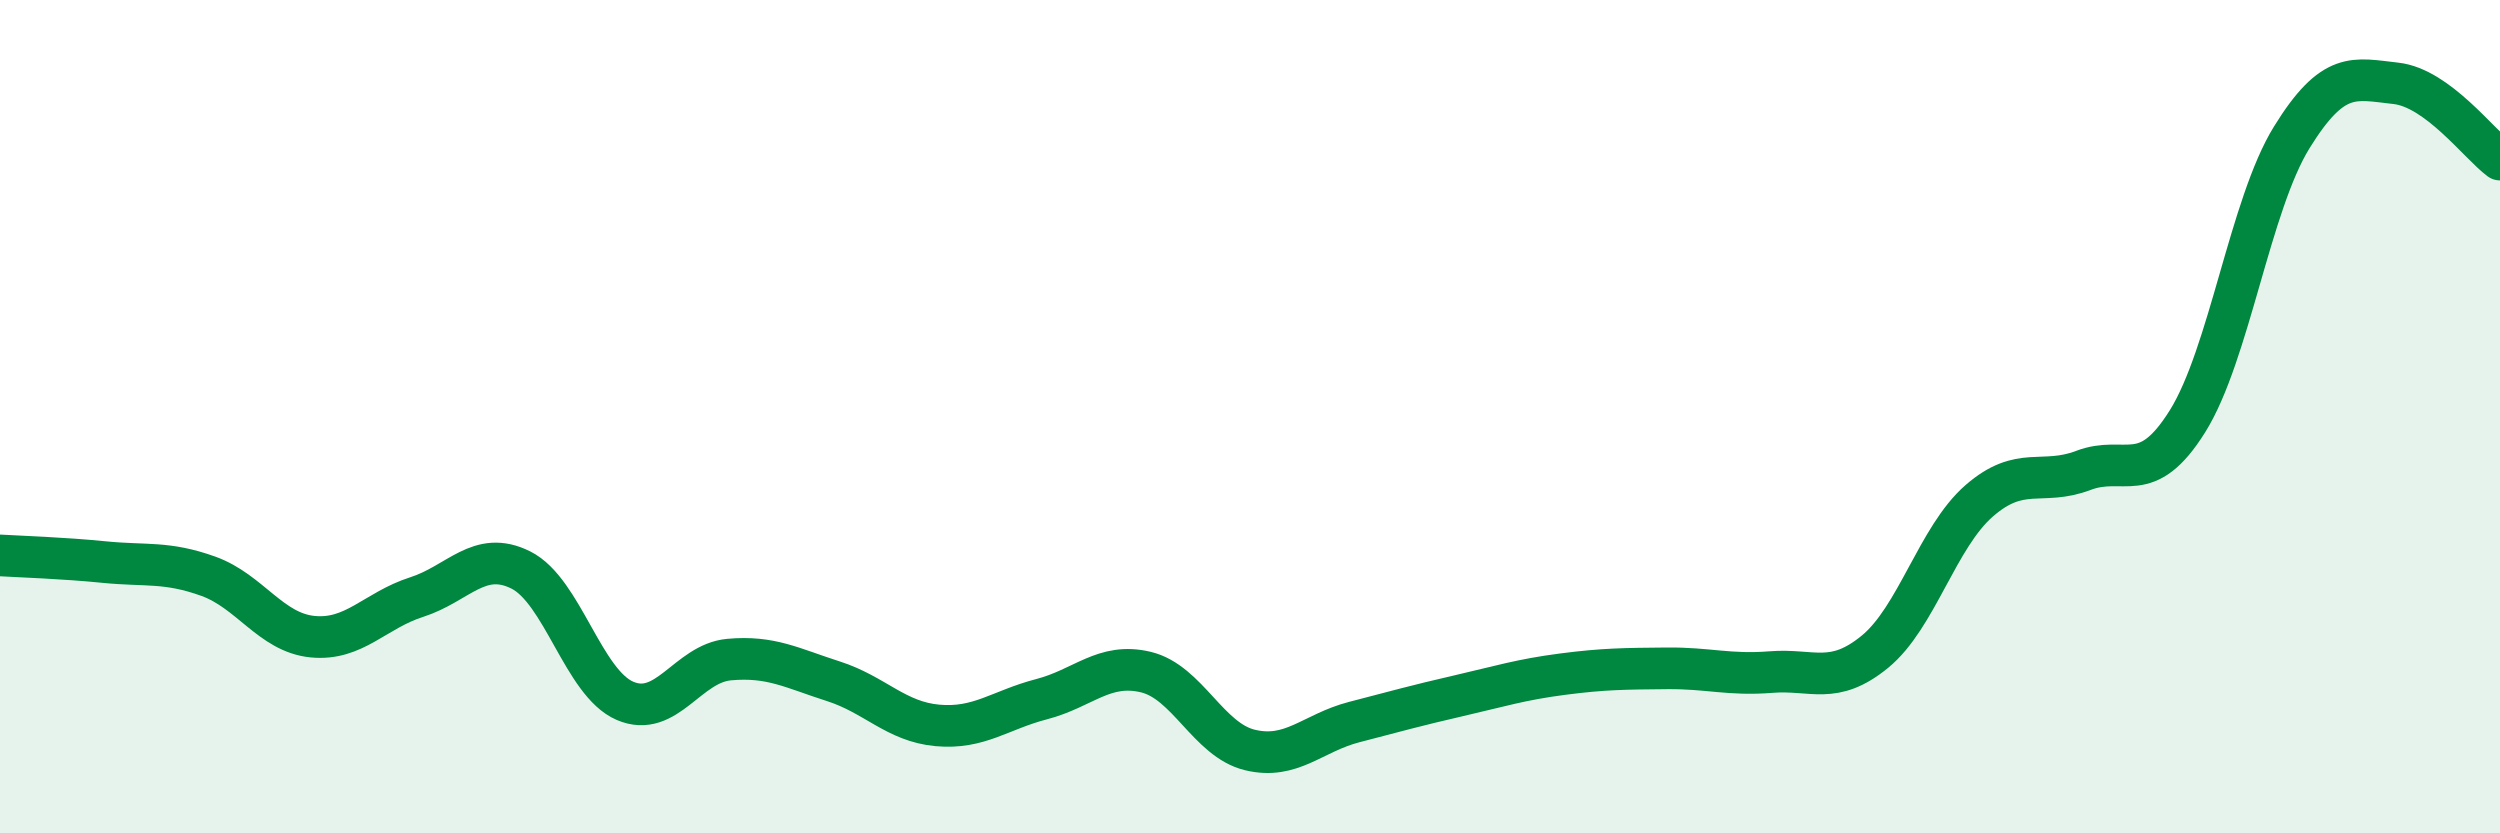 
    <svg width="60" height="20" viewBox="0 0 60 20" xmlns="http://www.w3.org/2000/svg">
      <path
        d="M 0,13.33 C 0.5,13.36 1.5,13.39 2.5,13.49 C 3.5,13.59 4,13.47 5,13.83 C 6,14.19 6.5,15.18 7.5,15.28 C 8.5,15.38 9,14.65 10,14.33 C 11,14.01 11.5,13.18 12.5,13.68 C 13.5,14.18 14,16.39 15,16.82 C 16,17.25 16.5,15.92 17.5,15.83 C 18.5,15.74 19,16.03 20,16.35 C 21,16.67 21.5,17.32 22.5,17.41 C 23.5,17.5 24,17.04 25,16.78 C 26,16.52 26.5,15.89 27.5,16.13 C 28.5,16.37 29,17.76 30,18 C 31,18.24 31.5,17.59 32.5,17.33 C 33.5,17.07 34,16.93 35,16.7 C 36,16.47 36.5,16.31 37.5,16.18 C 38.5,16.05 39,16.05 40,16.04 C 41,16.03 41.5,16.21 42.5,16.13 C 43.5,16.05 44,16.46 45,15.64 C 46,14.82 46.5,12.89 47.5,12.02 C 48.5,11.15 49,11.67 50,11.29 C 51,10.91 51.5,11.71 52.5,10.11 C 53.5,8.51 54,4.92 55,3.3 C 56,1.68 56.5,1.89 57.5,2 C 58.5,2.11 59.5,3.46 60,3.83L60 20L0 20Z"
        fill="#008740"
        opacity="0.1"
        stroke-linecap="round"
        stroke-linejoin="round"
      />
      <path
        d="M 0,13.33 C 0.5,13.36 1.5,13.39 2.5,13.49 C 3.5,13.59 4,13.47 5,13.83 C 6,14.19 6.5,15.18 7.5,15.28 C 8.5,15.38 9,14.65 10,14.33 C 11,14.01 11.5,13.18 12.5,13.68 C 13.5,14.18 14,16.39 15,16.82 C 16,17.25 16.5,15.92 17.5,15.83 C 18.5,15.74 19,16.03 20,16.35 C 21,16.67 21.5,17.32 22.5,17.41 C 23.5,17.5 24,17.04 25,16.78 C 26,16.52 26.5,15.89 27.5,16.13 C 28.5,16.37 29,17.76 30,18 C 31,18.24 31.5,17.59 32.5,17.33 C 33.5,17.07 34,16.93 35,16.7 C 36,16.47 36.5,16.31 37.5,16.18 C 38.5,16.05 39,16.05 40,16.04 C 41,16.03 41.5,16.21 42.5,16.13 C 43.5,16.05 44,16.46 45,15.64 C 46,14.82 46.5,12.89 47.5,12.02 C 48.5,11.15 49,11.67 50,11.29 C 51,10.91 51.5,11.71 52.5,10.11 C 53.5,8.51 54,4.92 55,3.3 C 56,1.68 56.5,1.89 57.5,2 C 58.5,2.11 59.5,3.46 60,3.83"
        stroke="#008740"
        stroke-width="1"
        fill="none"
        stroke-linecap="round"
        stroke-linejoin="round"
      />
    </svg>
  